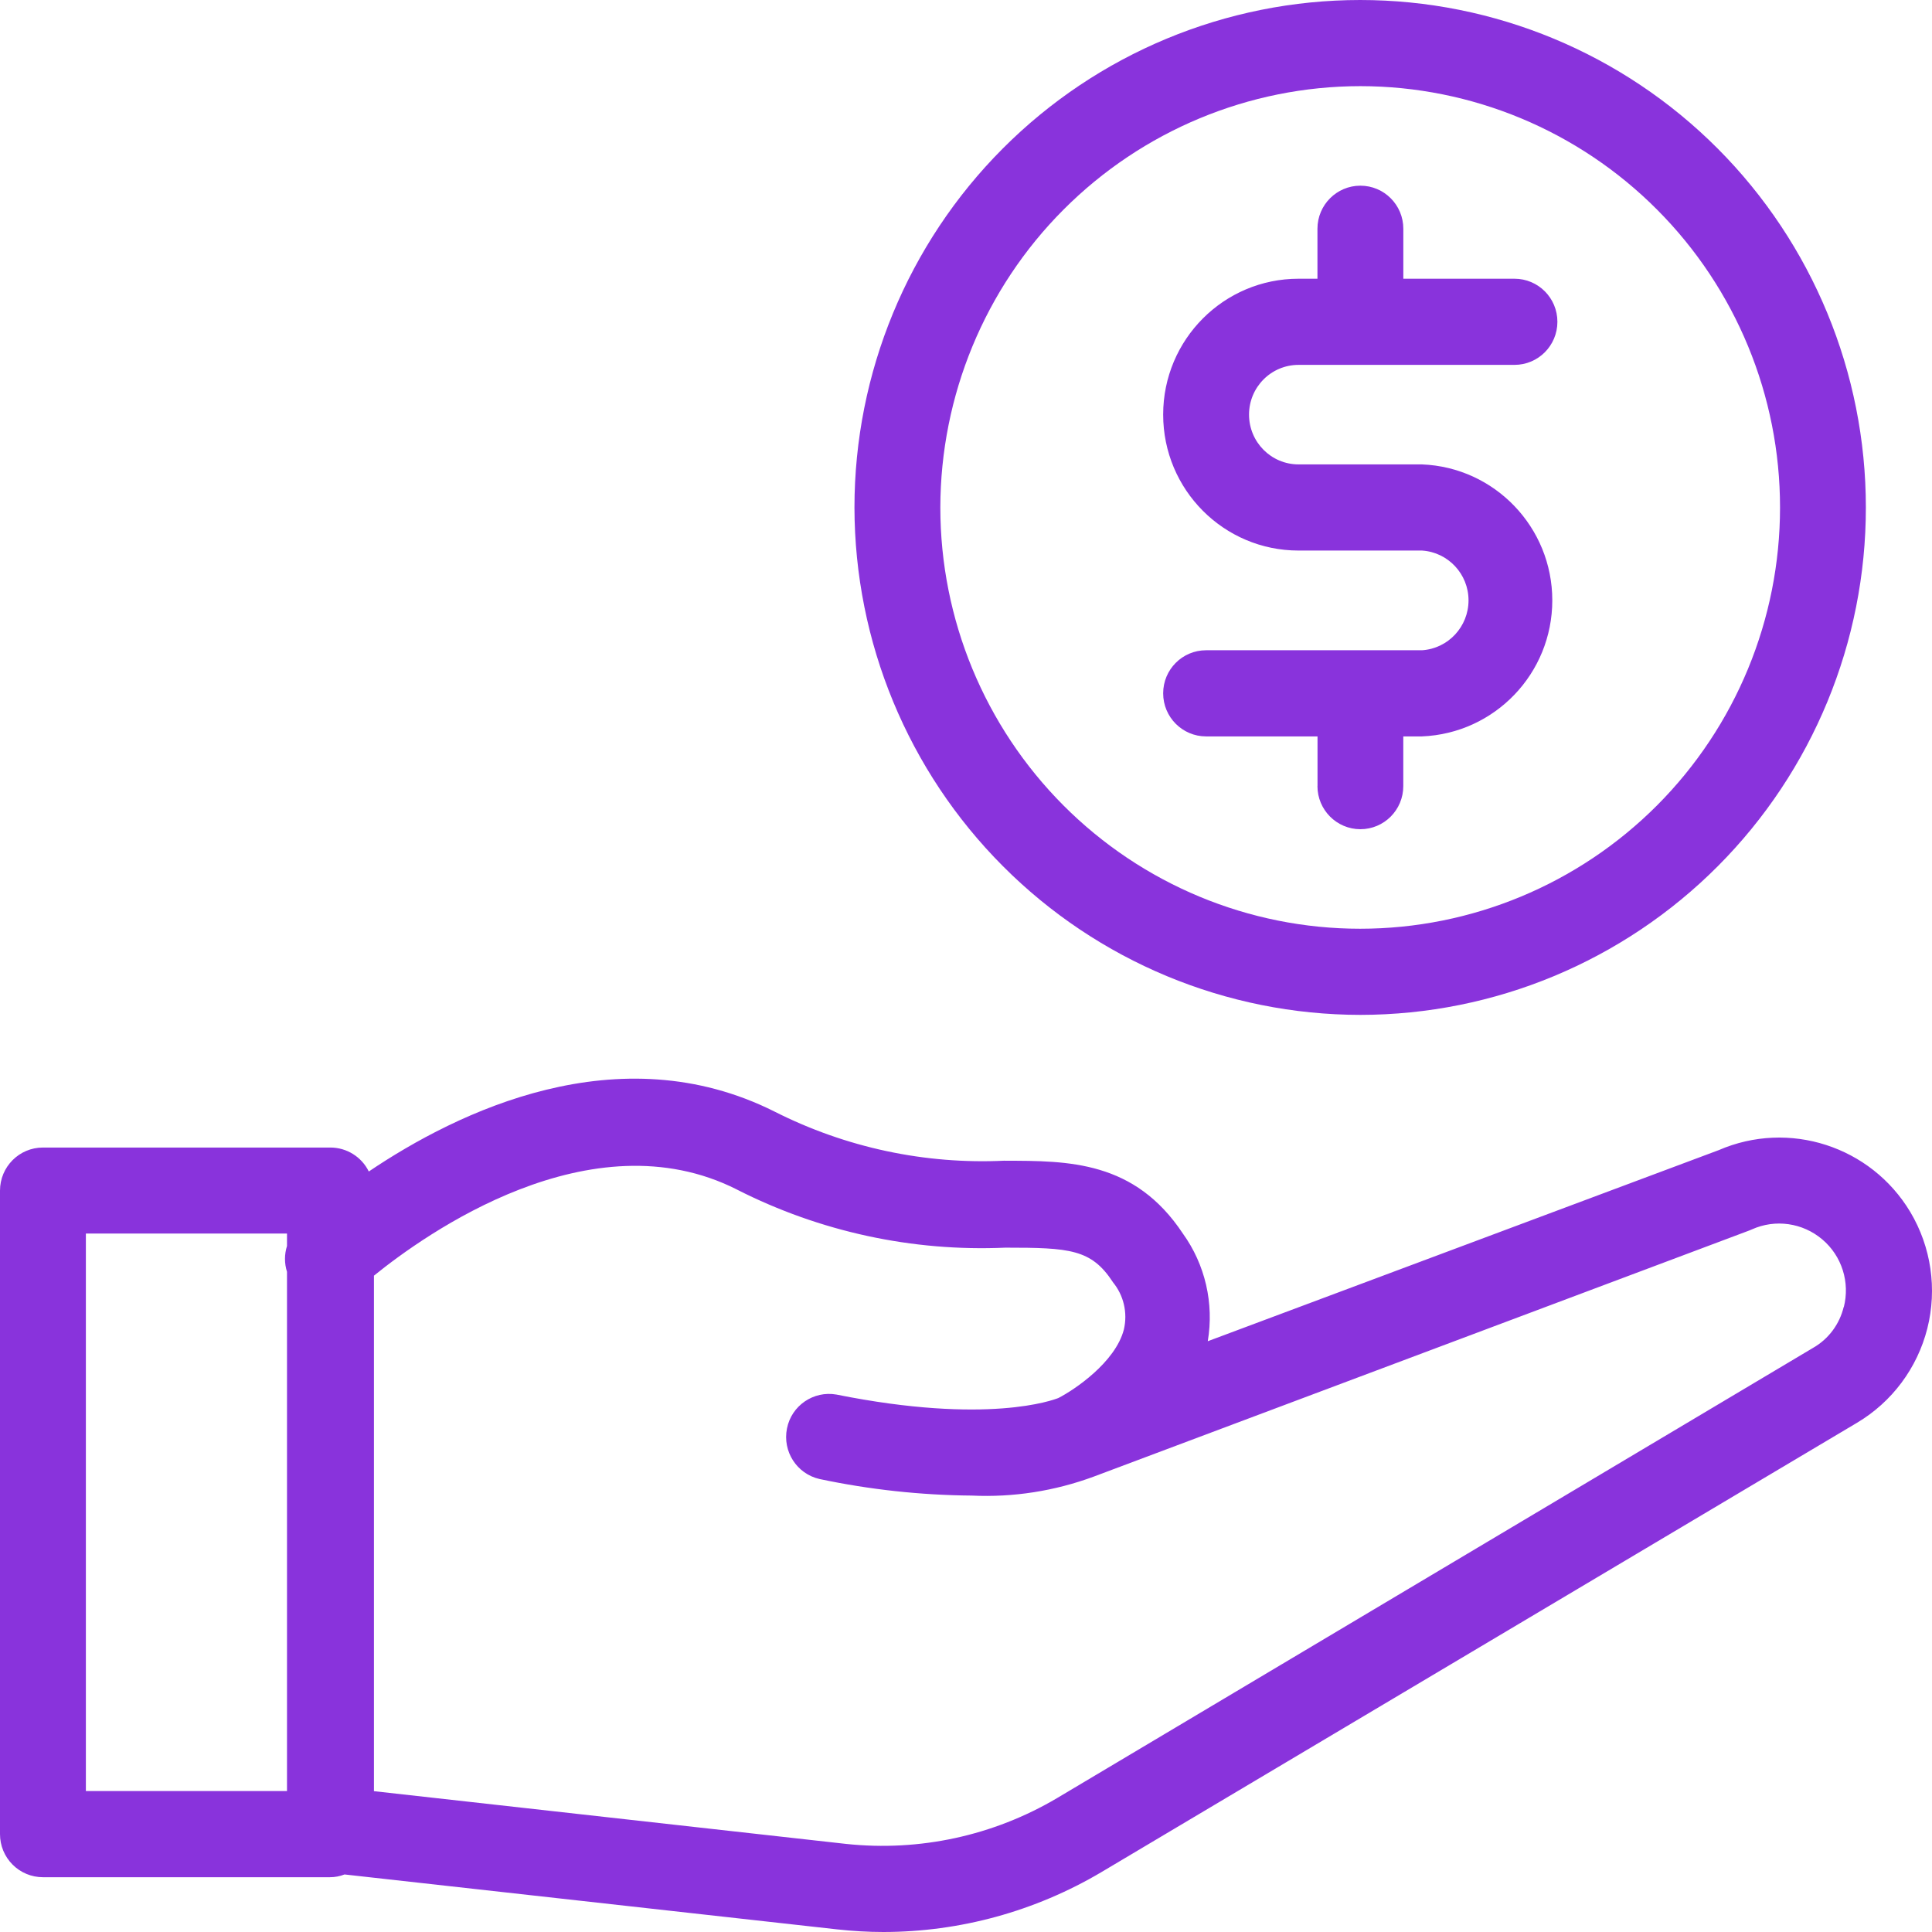 <?xml version="1.0" encoding="UTF-8"?>
<svg width="56px" height="56px" viewBox="0 0 56 56" version="1.1" xmlns="http://www.w3.org/2000/svg" xmlns:xlink="http://www.w3.org/1999/xlink">
    <title>icons/income-accelator@2x</title>
    <g id="icons/income-accelator" stroke="none" stroke-width="1" fill="none" fill-rule="evenodd">
        <path d="M39.424,0 C43.31,0 47.038,1.548 49.789,4.307 C52.538,7.065 54.083,10.805 54.083,14.705 C54.086,18.606 52.543,22.347 49.794,25.105 C47.045,27.863 43.32,29.414 39.431,29.417 C35.546,29.414 31.818,27.863 29.069,25.105 C26.32,22.35 24.772,18.609 24.767,14.71 C24.767,10.808 26.313,7.067 29.062,4.309 C31.81,1.551 35.536,0.002 39.424,0 Z M39.431,2.497 C36.204,2.499 33.11,3.787 30.826,6.077 C28.544,8.364 27.261,11.471 27.256,14.709 C27.256,17.948 28.539,21.052 30.821,23.342 C33.103,25.632 36.197,26.92 39.424,26.92 C42.651,26.92 45.745,25.634 48.03,23.345 C50.312,21.057 51.595,17.95 51.595,14.712 C51.597,11.476 50.317,8.369 48.034,6.079 C45.752,3.787 42.659,2.499 39.431,2.497 Z M39.431,5.382 C40.119,5.382 40.676,5.94 40.676,6.63 L40.676,6.63 L40.676,8.079 L43.898,8.079 C44.586,8.079 45.142,8.637 45.142,9.327 C45.142,10.017 44.586,10.576 43.898,10.576 L43.898,10.576 L37.64,10.576 C36.845,10.576 36.204,11.222 36.204,12.017 C36.204,12.814 36.845,13.461 37.64,13.461 L37.64,13.461 L41.217,13.461 C43.327,13.544 44.994,15.285 44.994,17.401 C44.994,19.521 43.327,21.259 41.217,21.345 L41.217,21.345 L40.675,21.345 L40.675,22.786 C40.675,23.476 40.119,24.035 39.431,24.035 C38.746,24.035 38.187,23.476 38.187,22.786 L38.187,22.786 L38.189,22.786 L38.189,21.345 L34.959,21.345 C34.272,21.345 33.715,20.786 33.715,20.096 C33.715,19.406 34.272,18.848 34.959,18.848 L34.959,18.848 L41.218,18.848 C41.976,18.799 42.566,18.165 42.566,17.401 C42.566,16.641 41.976,16.007 41.218,15.958 L41.218,15.958 L37.64,15.958 C35.472,15.958 33.715,14.195 33.715,12.017 C33.715,9.842 35.472,8.079 37.64,8.079 L37.64,8.079 L38.187,8.079 L38.187,6.63 C38.187,5.94 38.746,5.382 39.431,5.382 Z M55.371,35.13 C54.227,33.221 51.852,32.455 49.816,33.338 L35.008,38.876 C35.193,37.779 34.933,36.654 34.286,35.755 C32.887,33.645 30.972,33.645 29.122,33.645 L29.122,33.643 C26.813,33.755 24.517,33.265 22.453,32.221 C17.923,29.948 13.264,32.221 10.689,33.957 L10.689,33.955 C10.48,33.53 10.047,33.262 9.575,33.262 L1.244,33.262 C0.557,33.262 0,33.821 0,34.511 L0,53.164 C0,53.496 0.131,53.813 0.365,54.047 C0.598,54.281 0.914,54.412 1.244,54.412 L9.563,54.412 C9.706,54.412 9.85,54.386 9.986,54.332 L24.264,55.924 C24.711,55.973 25.158,56 25.607,56 C27.826,55.998 30.004,55.4 31.917,54.269 L53.823,41.242 C54.839,40.639 55.573,39.656 55.864,38.508 C56.154,37.362 55.976,36.145 55.371,35.13 L55.371,35.13 Z M2.489,35.755 L8.319,35.755 L8.319,36.115 C8.241,36.359 8.241,36.62 8.319,36.864 L8.319,51.915 L2.489,51.915 L2.489,35.755 Z M53.442,37.876 C53.322,38.381 53.002,38.813 52.552,39.069 L30.634,52.122 C28.792,53.21 26.651,53.673 24.527,53.447 L10.839,51.918 L10.839,36.976 C12.319,35.776 17.124,32.338 21.36,34.479 L21.358,34.479 C23.766,35.703 26.446,36.283 29.142,36.164 C31.008,36.164 31.63,36.208 32.253,37.156 L32.253,37.159 C32.571,37.542 32.69,38.051 32.576,38.537 C32.328,39.492 31.132,40.29 30.678,40.522 C30.534,40.578 28.631,41.302 24.245,40.422 C23.581,40.305 22.942,40.741 22.811,41.404 C22.677,42.07 23.095,42.719 23.754,42.87 C25.205,43.177 26.682,43.338 28.165,43.35 C29.368,43.407 30.568,43.219 31.698,42.802 L50.705,35.666 L50.781,35.634 C51.459,35.33 52.251,35.442 52.82,35.925 C53.388,36.405 53.629,37.171 53.442,37.895 L53.442,37.876 Z" id="Combined-Shape" fill="#8933dc"></path>
    </g>
</svg>